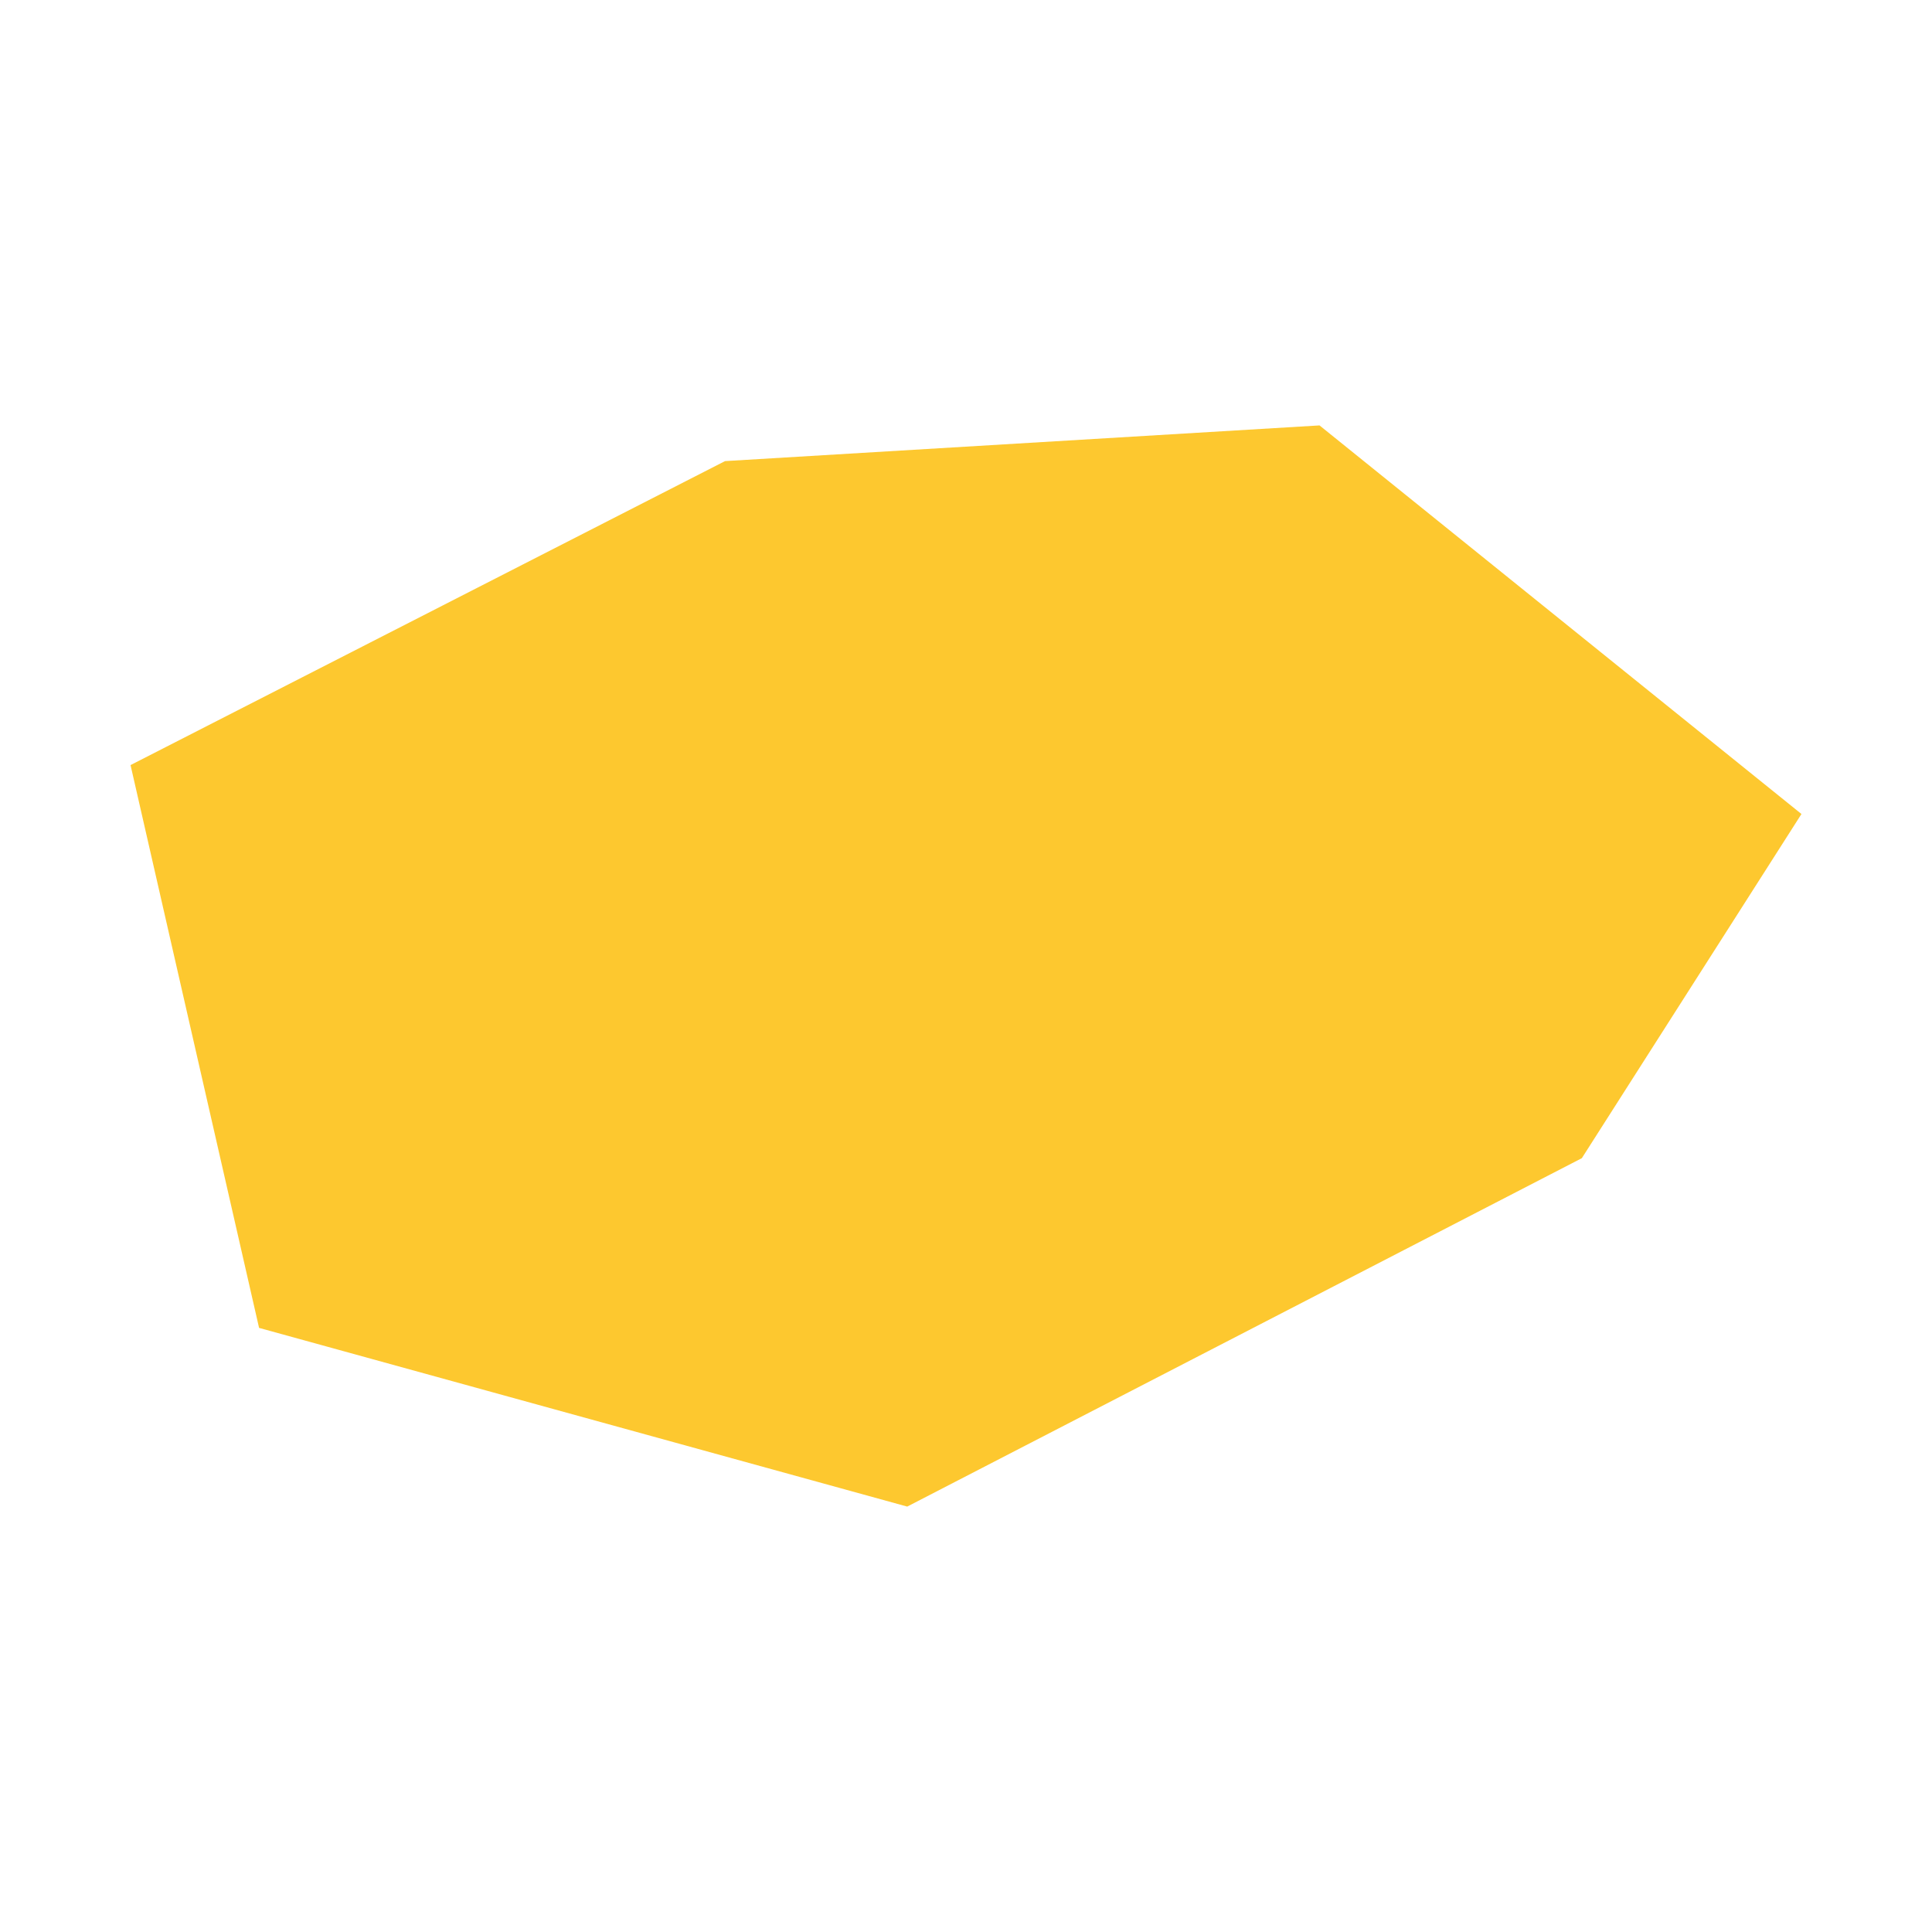 <svg xmlns="http://www.w3.org/2000/svg" fill="#fdc82f80" width="256" height="256" viewBox="-20 -20 296 205.645"><path d="M91.082,5.468 182.163,0 256,59.536 222.351,112.265 118.995,165.645 19.692,138.267 0,52.041 91.082,5.468Z"/></svg>